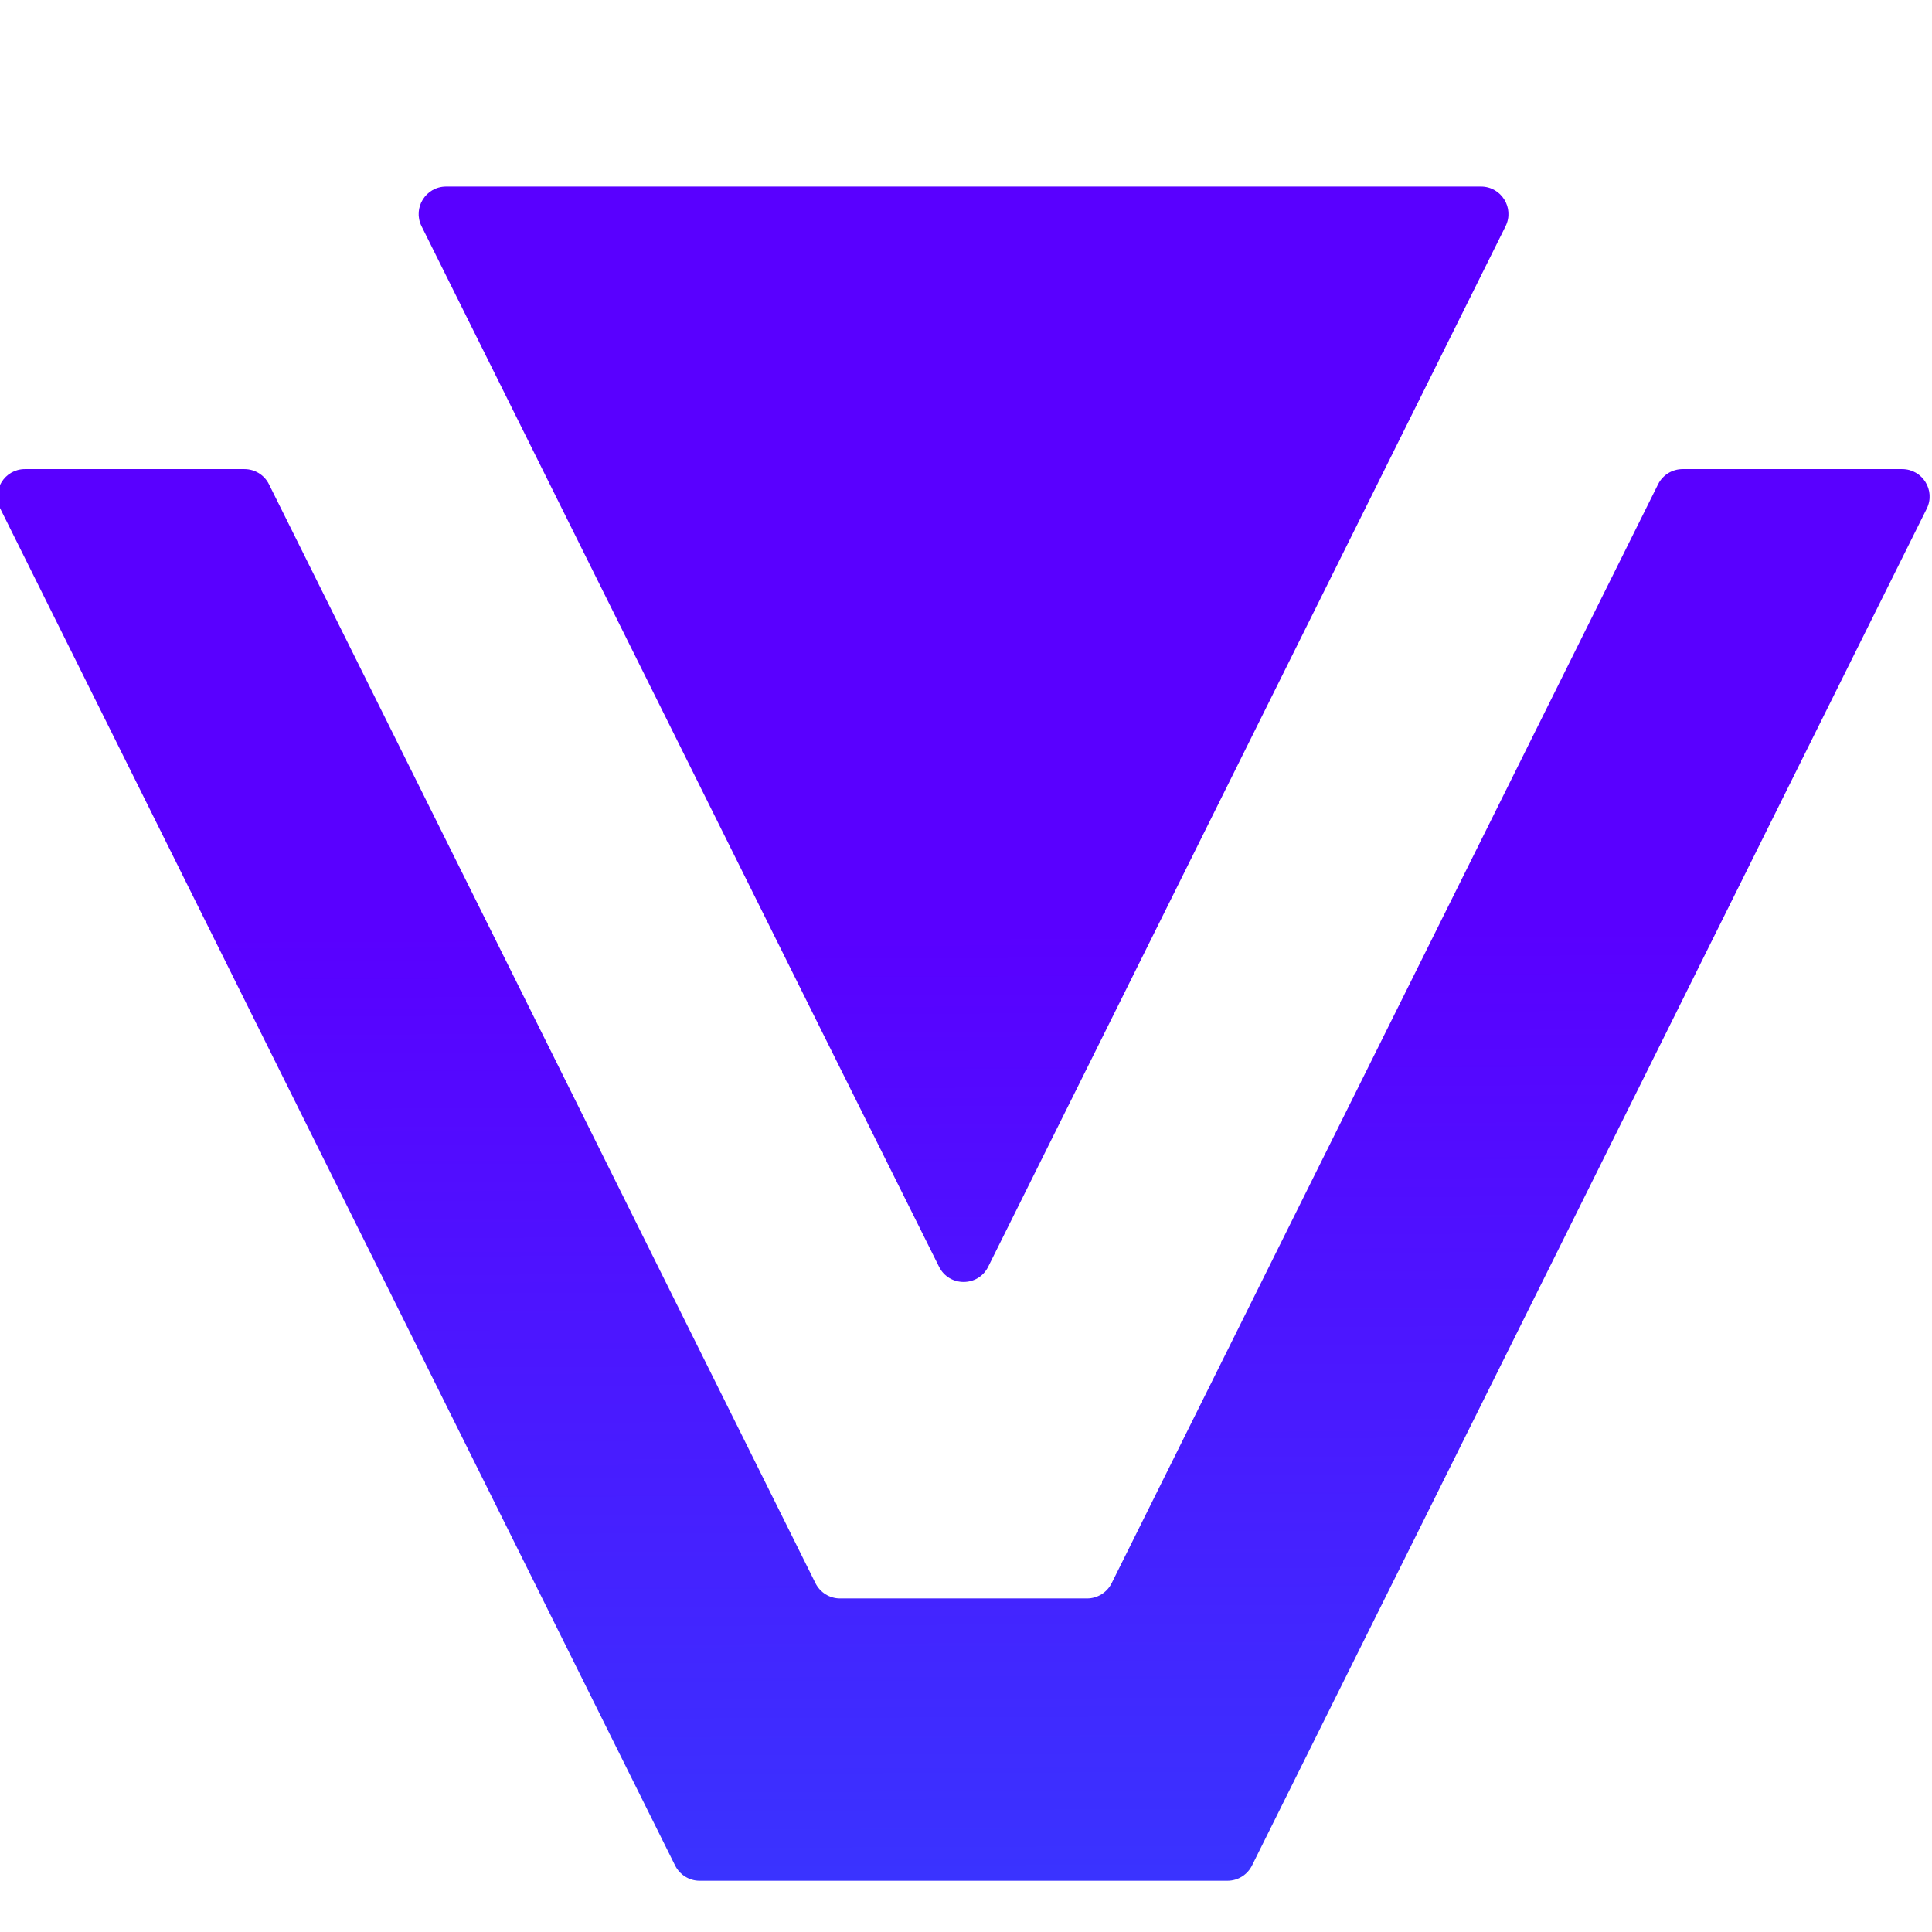 <svg width="32" height="32" viewBox="0 0 32 32" fill="none" xmlns="http://www.w3.org/2000/svg">
<g clip-path="url(#clip0_7456_361)">
<path d="M4.049 7.77C4.221 7.77 4.379 7.867 4.455 8.021L6.656 12.446L8.982 17.123L11.307 21.799L13.507 26.223C13.584 26.377 13.741 26.475 13.913 26.475H18.005C18.177 26.475 18.335 26.377 18.412 26.223L20.612 21.799L22.937 17.123L25.263 12.446L27.463 8.021C27.54 7.867 27.697 7.77 27.869 7.77H31.506C31.843 7.77 32.063 8.124 31.913 8.425L29.913 12.446L27.588 17.123L25.263 21.799L22.937 26.475L20.737 30.899C20.66 31.053 20.503 31.151 20.33 31.151H11.588C11.416 31.151 11.259 31.053 11.182 30.899L8.982 26.475L6.656 21.799L4.33 17.123L2.005 12.446L0.005 8.425C-0.144 8.124 0.076 7.77 0.412 7.77H4.049ZM24.531 3.09C24.867 3.091 25.087 3.445 24.937 3.747L22.937 7.77L20.612 12.446L18.287 17.123L16.367 20.982C16.2 21.317 15.721 21.317 15.554 20.982L13.632 17.123L11.307 12.446L8.982 7.77L6.982 3.747C6.832 3.445 7.051 3.091 7.388 3.09H24.531Z" fill="url(#paint0_linear_7456_361)"/>
</g>
<defs>
<linearGradient id="paint0_linear_7456_361" x1="16.012" y1="3.214" x2="16.128" y2="31.052" gradientUnits="userSpaceOnUse">
<stop offset="0.438" stop-color="#5900FF"/>
<stop offset="1" stop-color="#3A33FF"/>
</linearGradient>
<clipPath id="clip0_7456_361">
<rect width="32" height="32" fill="white"/>
</clipPath>
</defs>
</svg>
